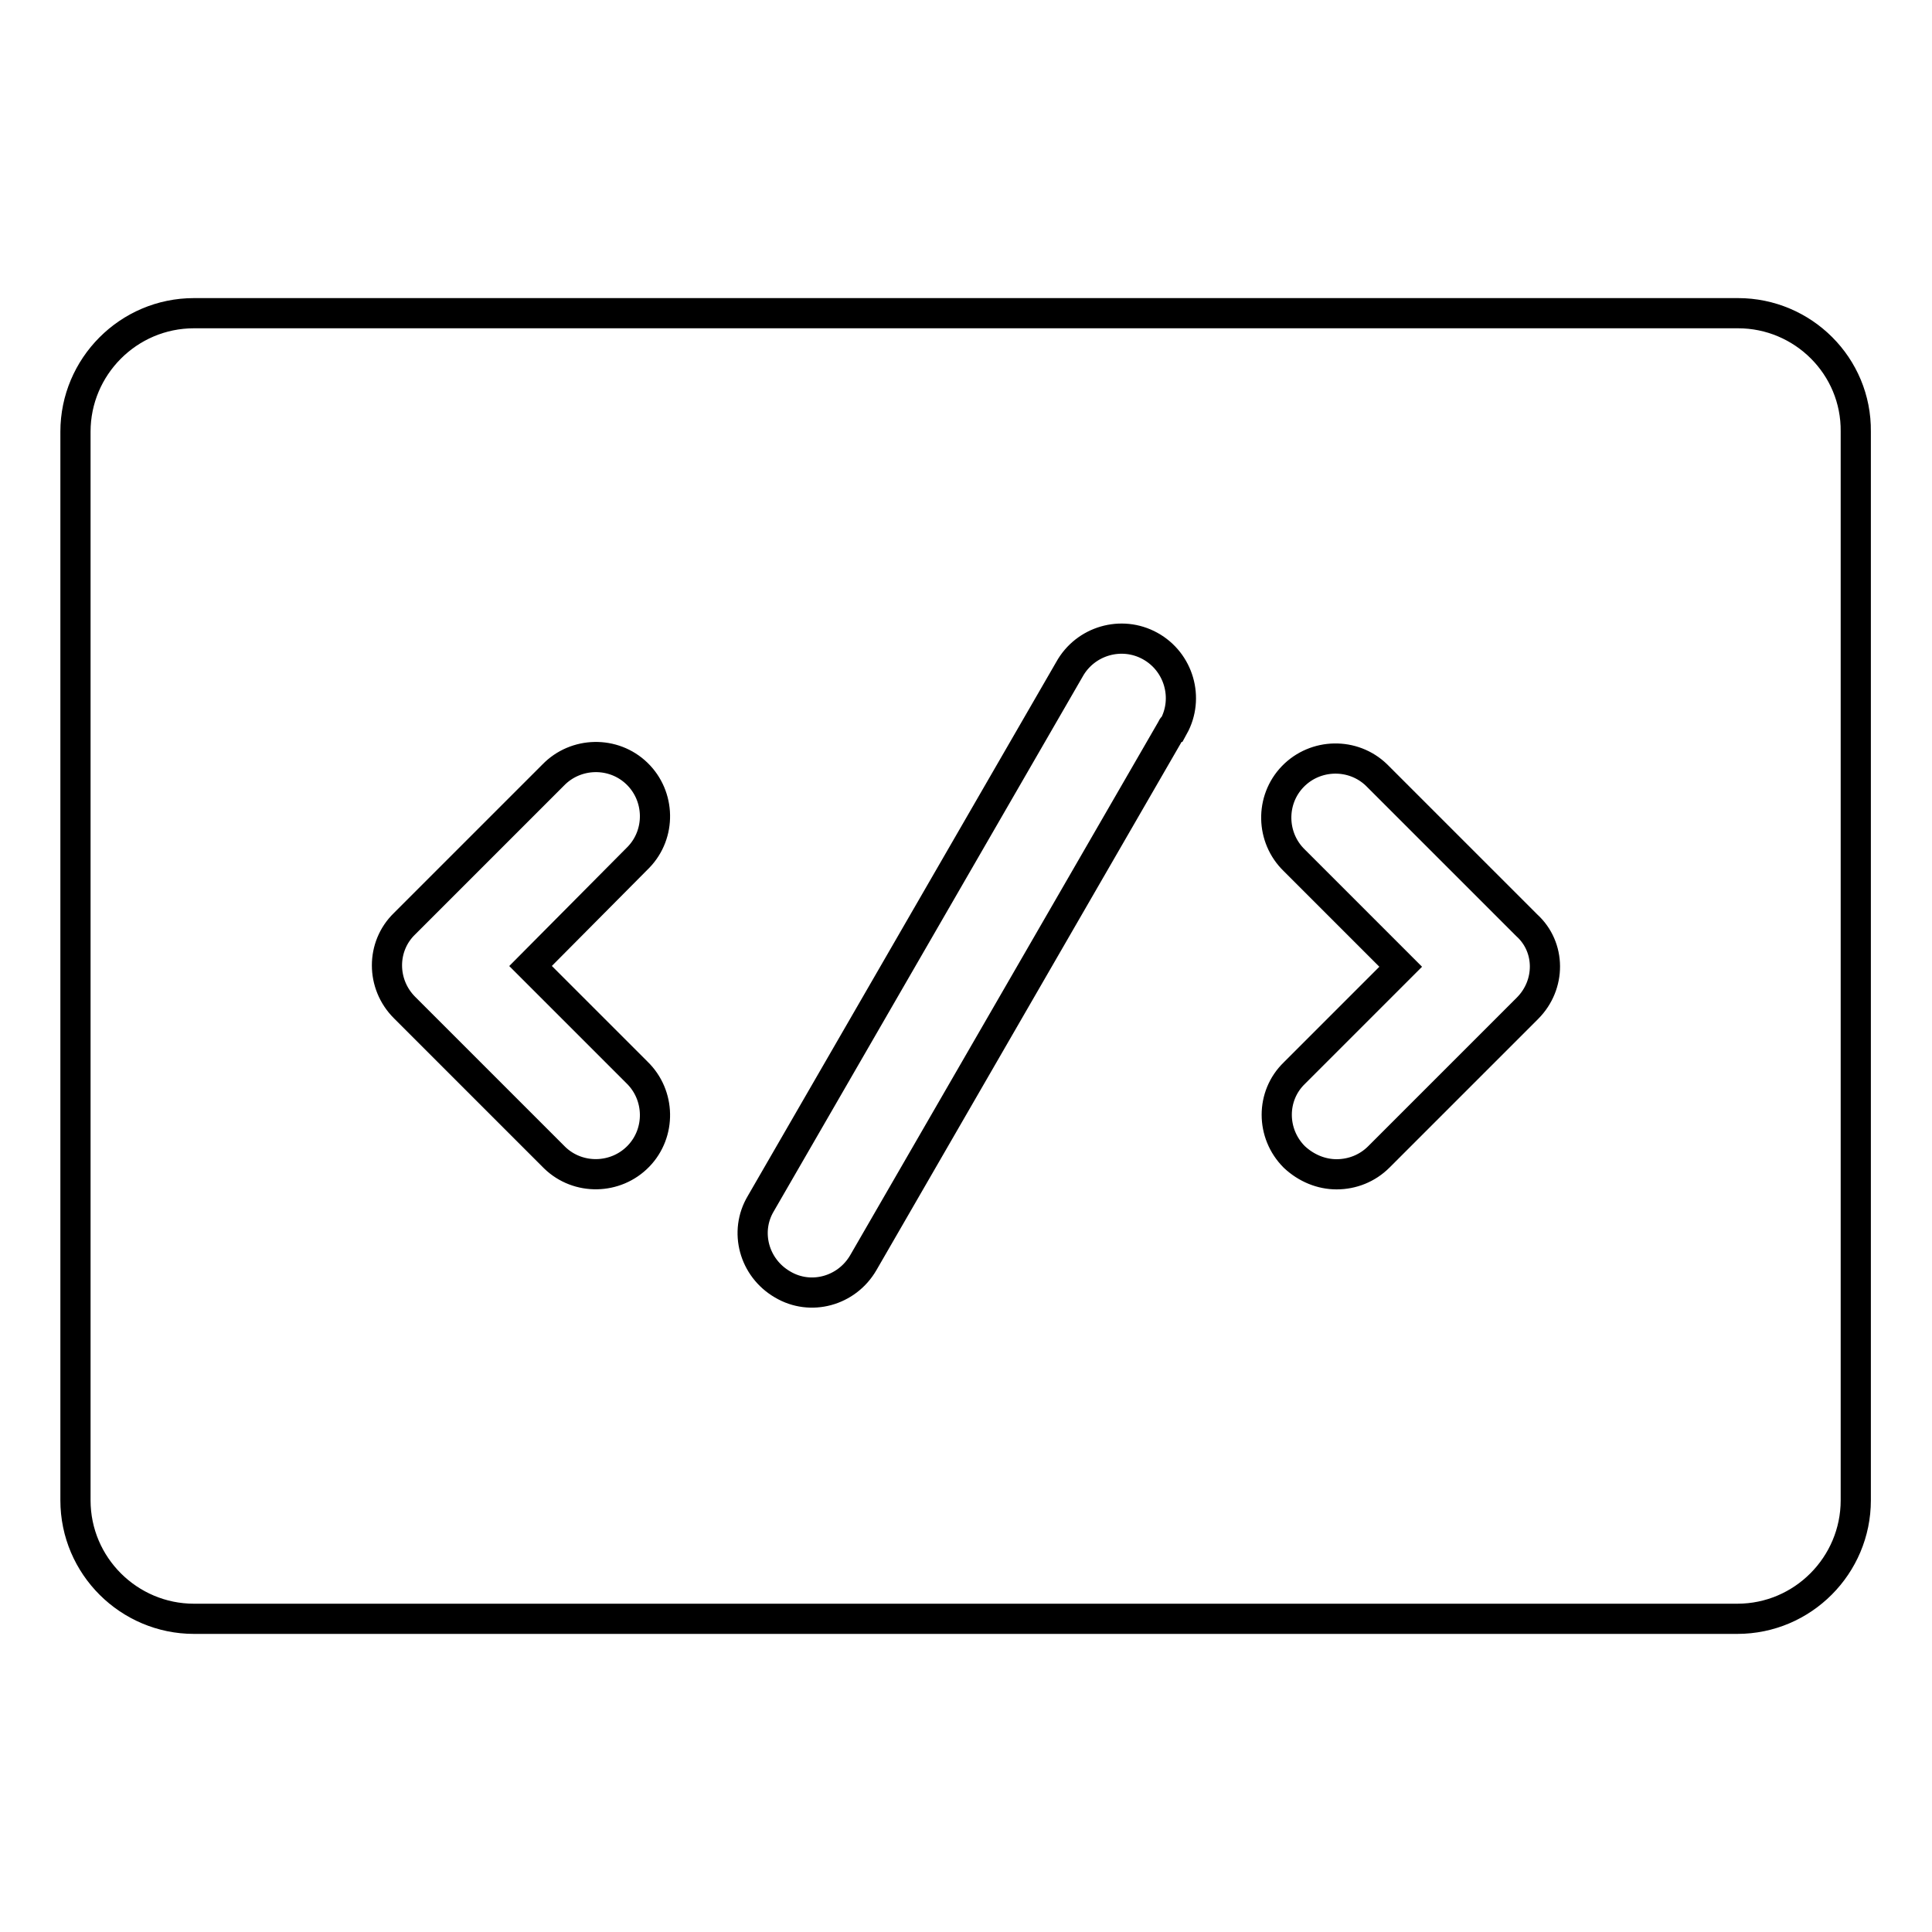 <?xml version="1.0" encoding="utf-8"?>
<!-- Svg Vector Icons : http://www.onlinewebfonts.com/icon -->
<!DOCTYPE svg PUBLIC "-//W3C//DTD SVG 1.1//EN" "http://www.w3.org/Graphics/SVG/1.1/DTD/svg11.dtd">
<svg version="1.1" xmlns="http://www.w3.org/2000/svg" xmlns:xlink="http://www.w3.org/1999/xlink" x="0px" y="0px" viewBox="0 0 256 256" enable-background="new 0 0 256 256" xml:space="preserve">
<g> <path stroke-width="4" fill-opacity="0" stroke="#000000"  d="M230.3,41.5H25.7c-8.7,0-15.7,7.1-15.7,15.7v141.6c0,8.7,7.1,15.7,15.7,15.7h204.5 c8.7,0,15.7-7.1,15.7-15.7V57.2C246,48.5,238.9,41.5,230.3,41.5L230.3,41.5z M84.4,142.1c3.1,3,3.2,8,0.2,11.1s-8,3.2-11.1,0.2 c-0.1-0.1-0.1-0.1-0.2-0.2l-19.7-19.7c-3.1-3.1-3.1-8.1,0-11.1l19.7-19.7c3-3.1,8-3.2,11.1-0.2c3.1,3,3.2,8,0.2,11.1 c-0.1,0.1-0.1,0.1-0.2,0.2L70.3,128L84.4,142.1z M155.3,96.5l-40.9,70.8c-2.2,3.8-7,5.1-10.7,2.9c0,0,0,0,0,0 c-3.8-2.2-5.1-7-2.9-10.7l40.9-70.8c2.1-3.8,6.9-5.2,10.7-3.1c3.8,2.1,5.2,6.9,3.1,10.7C155.4,96.3,155.3,96.4,155.3,96.5z  M202.4,133.6l-19.7,19.7c-1.5,1.5-3.5,2.3-5.6,2.3c-2,0-4-0.8-5.6-2.3c-3.1-3.1-3.1-8.1,0-11.1l14.1-14.1l-14.1-14.1 c-3.1-3-3.2-8-0.2-11.1c3-3.1,8-3.2,11.1-0.2c0.1,0.1,0.1,0.1,0.2,0.2l19.7,19.7C205.5,125.5,205.5,130.5,202.4,133.6L202.4,133.6z "/></g>
</svg>